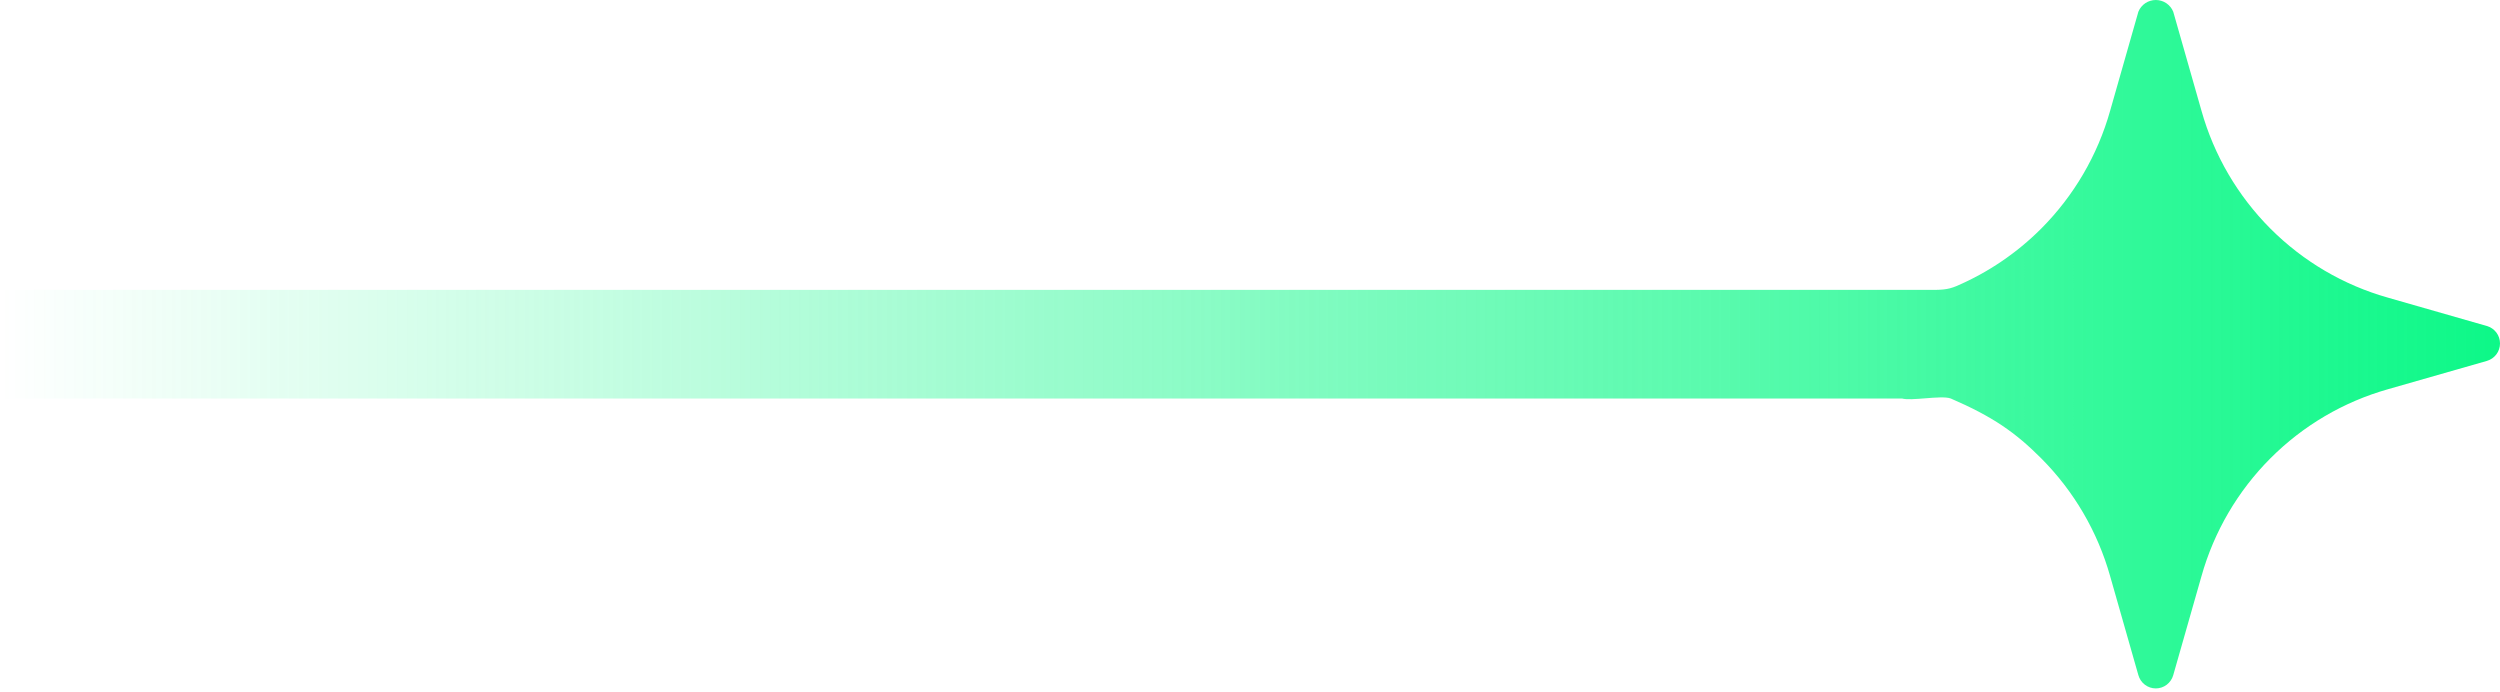 <svg xmlns="http://www.w3.org/2000/svg" width="65" height="18" viewBox="0 0 65 18" fill="none"><path fill-rule="evenodd" clip-rule="evenodd" d="M49.456 10.362L0 10.362V7.536L49.928 7.536C49.99 7.536 50.048 7.537 50.102 7.537C50.452 7.539 50.628 7.54 50.87 7.437C51.689 7.085 52.437 6.579 53.071 5.944C53.92 5.092 54.538 4.037 54.864 2.878L55.598 0.304C55.635 0.214 55.697 0.137 55.778 0.083C55.859 0.029 55.954 0 56.051 0C56.148 0 56.243 0.029 56.324 0.083C56.404 0.137 56.467 0.214 56.504 0.304L57.238 2.878C57.564 4.037 58.181 5.092 59.031 5.944C59.88 6.795 60.933 7.414 62.09 7.74L64.658 8.476C64.756 8.504 64.843 8.563 64.905 8.645C64.967 8.727 65 8.827 65 8.93C65 9.033 64.967 9.133 64.905 9.214C64.843 9.296 64.756 9.356 64.658 9.384L62.09 10.119C60.933 10.446 59.88 11.065 59.031 11.916C58.181 12.768 57.564 13.823 57.238 14.982L56.504 17.555C56.476 17.654 56.416 17.741 56.335 17.803C56.253 17.865 56.153 17.899 56.051 17.899C55.948 17.899 55.849 17.865 55.767 17.803C55.685 17.741 55.626 17.654 55.598 17.555L54.864 14.982C54.538 13.823 53.92 12.768 53.071 11.916C52.399 11.243 51.812 10.833 50.723 10.362C50.6 10.313 50.319 10.335 50.047 10.357C49.805 10.376 49.57 10.394 49.456 10.362Z" fill="url(#paint0_linear_3740_2960)"></path><defs><linearGradient id="paint0_linear_3740_2960" x1="65" y1="8.949" x2="0" y2="8.949" gradientUnits="userSpaceOnUse"><stop stop-color="#0DF888"></stop><stop offset="1" stop-color="#0DF888" stop-opacity="0"></stop></linearGradient></defs></svg>